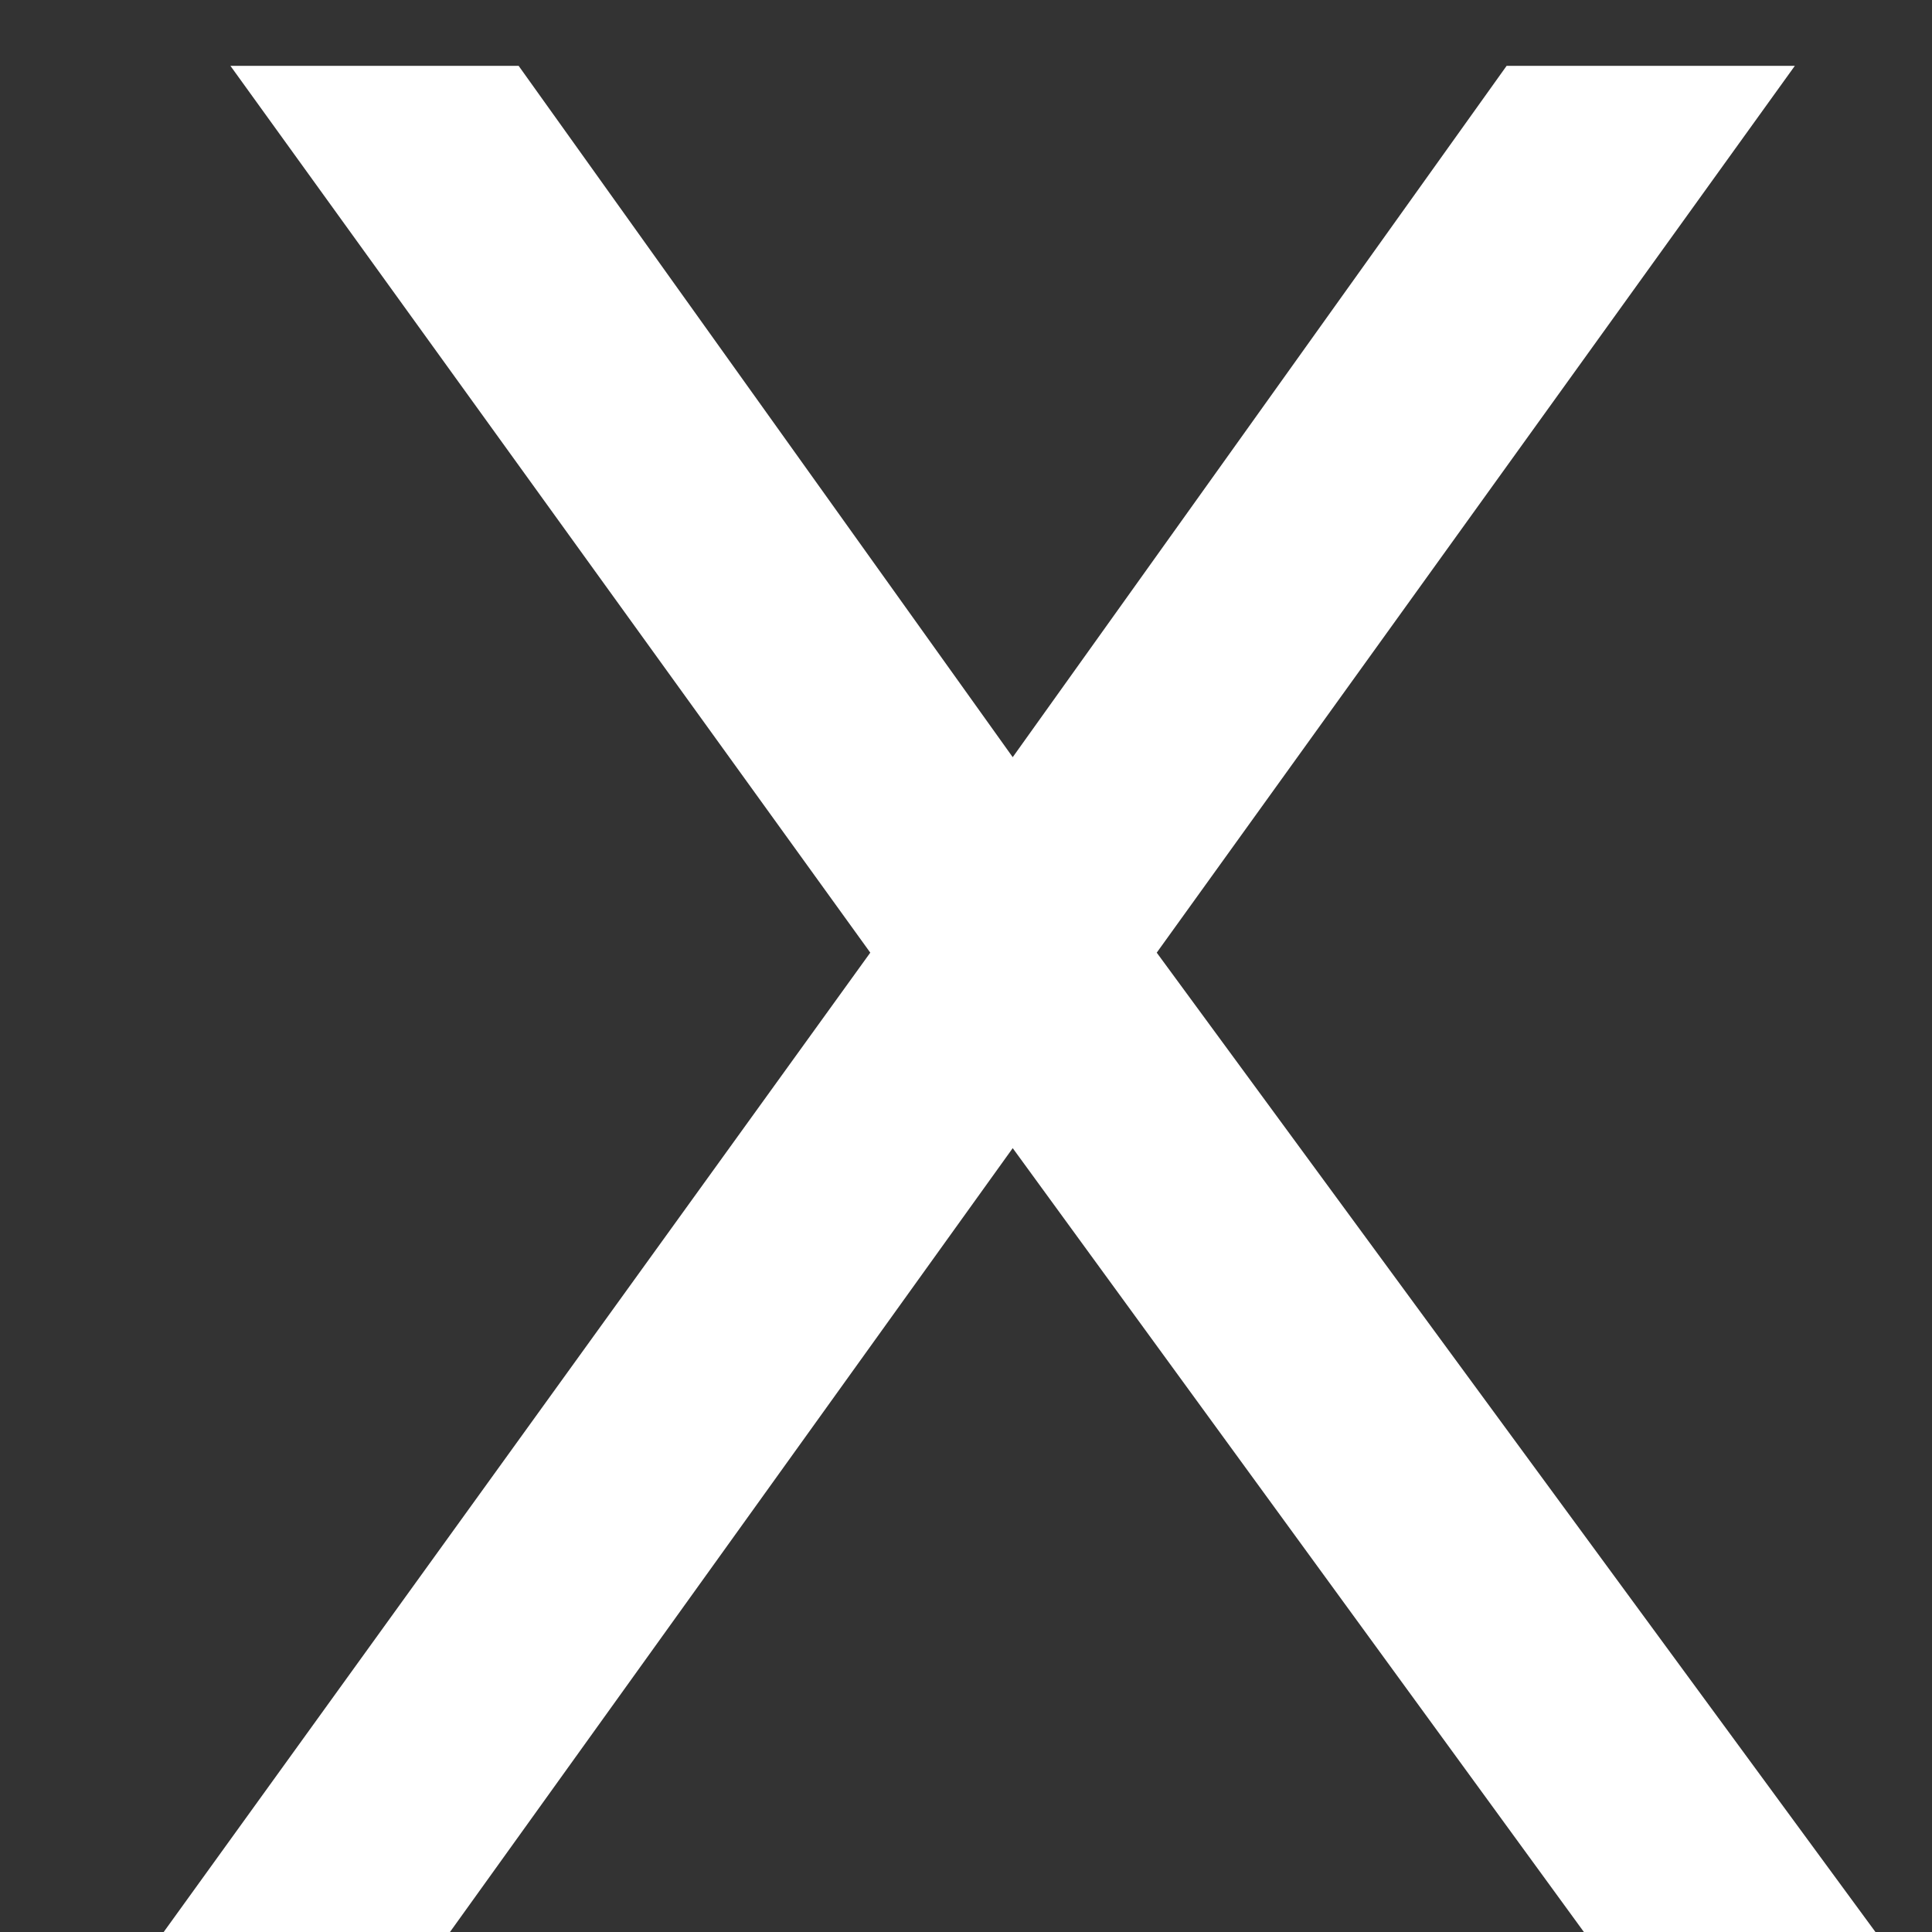 <svg width="11" height="11" viewBox="0 0 11 11" fill="none" xmlns="http://www.w3.org/2000/svg">
    <rect x="0" y="0" width="11" height="11" fill="#333333" stroke="none"/>
    <path d="M1.312 0.375H2.953L5.766 4.311L8.578 0.375H10.219L6.586 5.424L10.678 11H9.018L5.766 6.537L2.562 11H0.932L4.955 5.424L1.312 0.375Z" fill="white"/>
    </svg>
    
